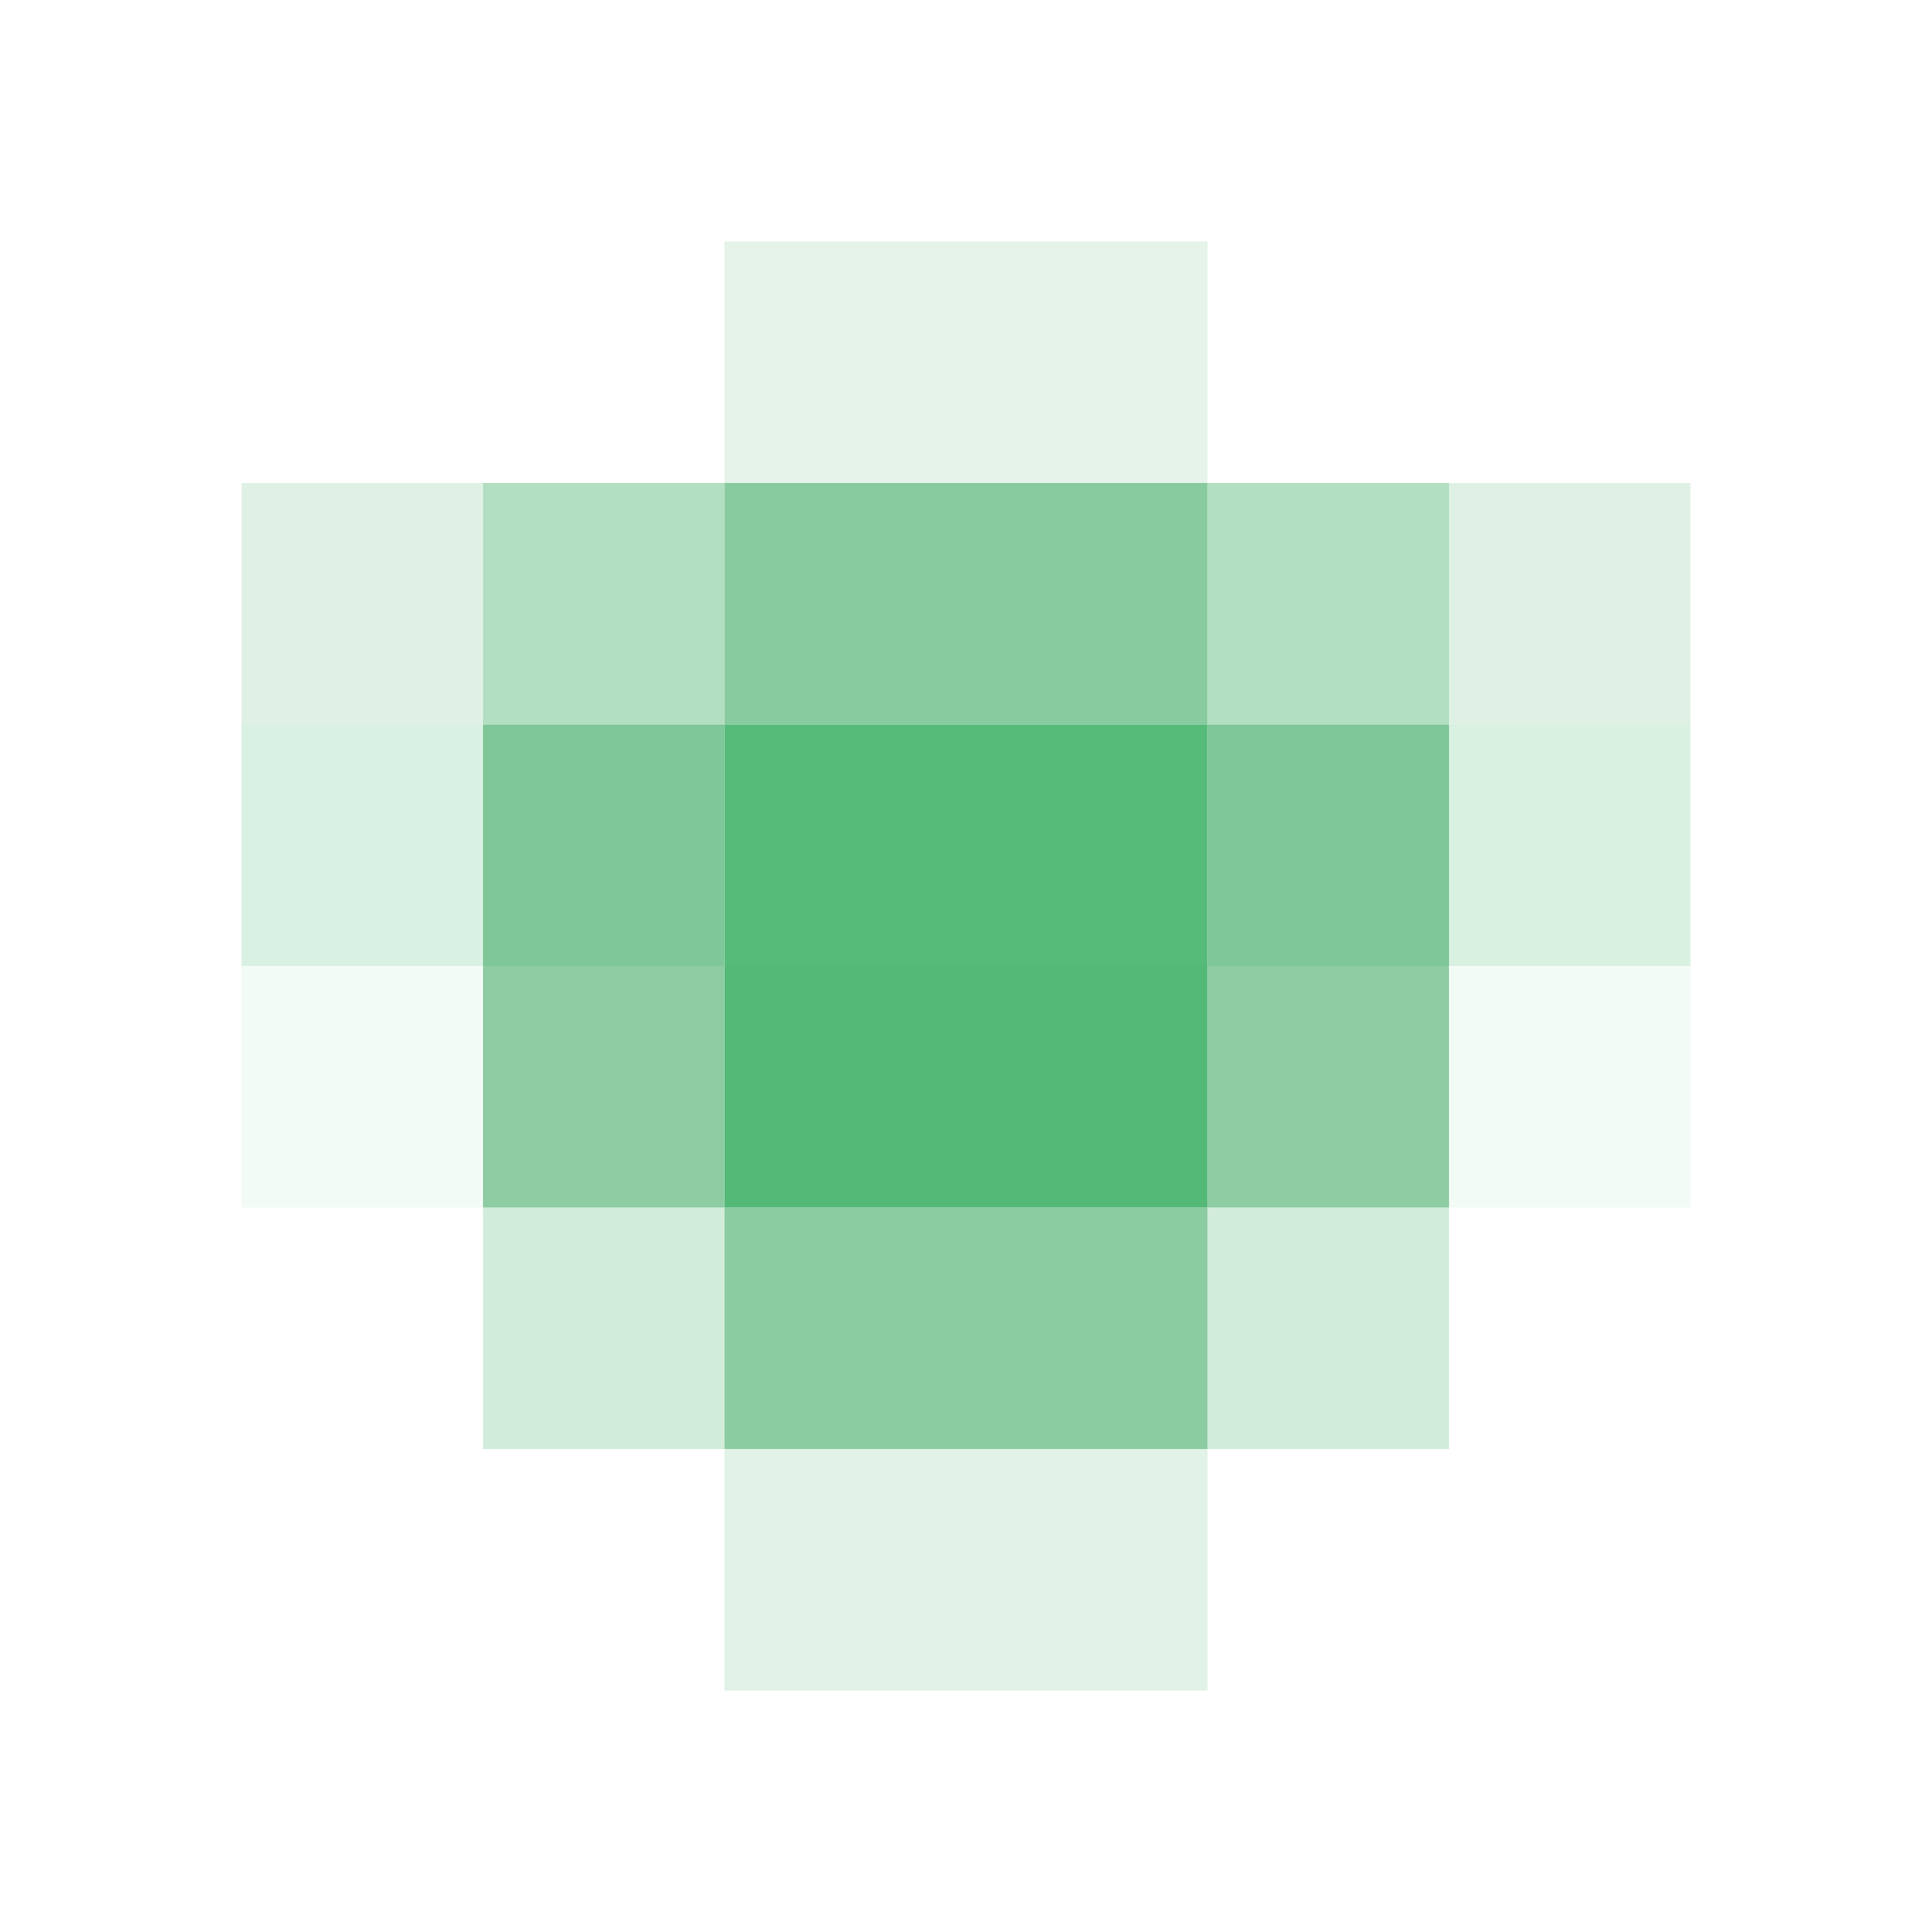 <svg xmlns="http://www.w3.org/2000/svg" width="128" height="128"><g filter="blur(12px)"><path fill="rgba(85,176,111,0.15)" d="M48 16h16v16H48zm16 0h16v16H64z"/><path fill="rgba(79,181,113,0.18)" d="M16 32h16v16H16z"/><path fill="rgba(81,180,115,0.44)" d="M32 32h16v16H32z"/><path fill="rgba(83,180,116,0.69)" d="M48 32h16v16H48z"/><path fill="rgba(81,180,116,0.69)" d="M64 32h16v16H64z"/><path fill="rgba(81,180,115,0.44)" d="M80 32h16v16H80z"/><path fill="rgba(79,181,113,0.18)" d="M96 32h16v16H96z"/><path fill="rgba(85,192,125,0.22)" d="M16 48h16v16H16z"/><path fill="rgba(83,180,117,0.74)" d="M32 48h16v16H32z"/><path fill="#56bb79" d="M48 48h16v16H48zm16 0h16v16H64z"/><path fill="rgba(83,180,117,0.74)" d="M80 48h16v16H80z"/><path fill="rgba(85,192,120,0.22)" d="M96 48h16v16H96z"/><path fill="rgba(80,187,120,0.07)" d="M16 64h16v16H16z"/><path fill="rgba(82,179,115,0.65)" d="M32 64h16v16H32z"/><path fill="rgba(83,184,118,0.99)" d="M48 64h16v16H48zm16 0h16v16H64z"/><path fill="rgba(82,179,115,0.65)" d="M80 64h16v16H80z"/><path fill="rgba(80,187,120,0.07)" d="M96 64h16v16H96z"/><path fill="rgba(81,181,115,0.26)" d="M32 80h16v16H32z"/><path fill="rgba(83,179,115,0.67)" d="M48 80h16v16H48zm16 0h16v16H64z"/><path fill="rgba(81,181,115,0.26)" d="M80 80h16v16H80z"/><path fill="rgba(81,179,115,0.17)" d="M48 96h16v16H48zm16 0h16v16H64z"/></g></svg>
